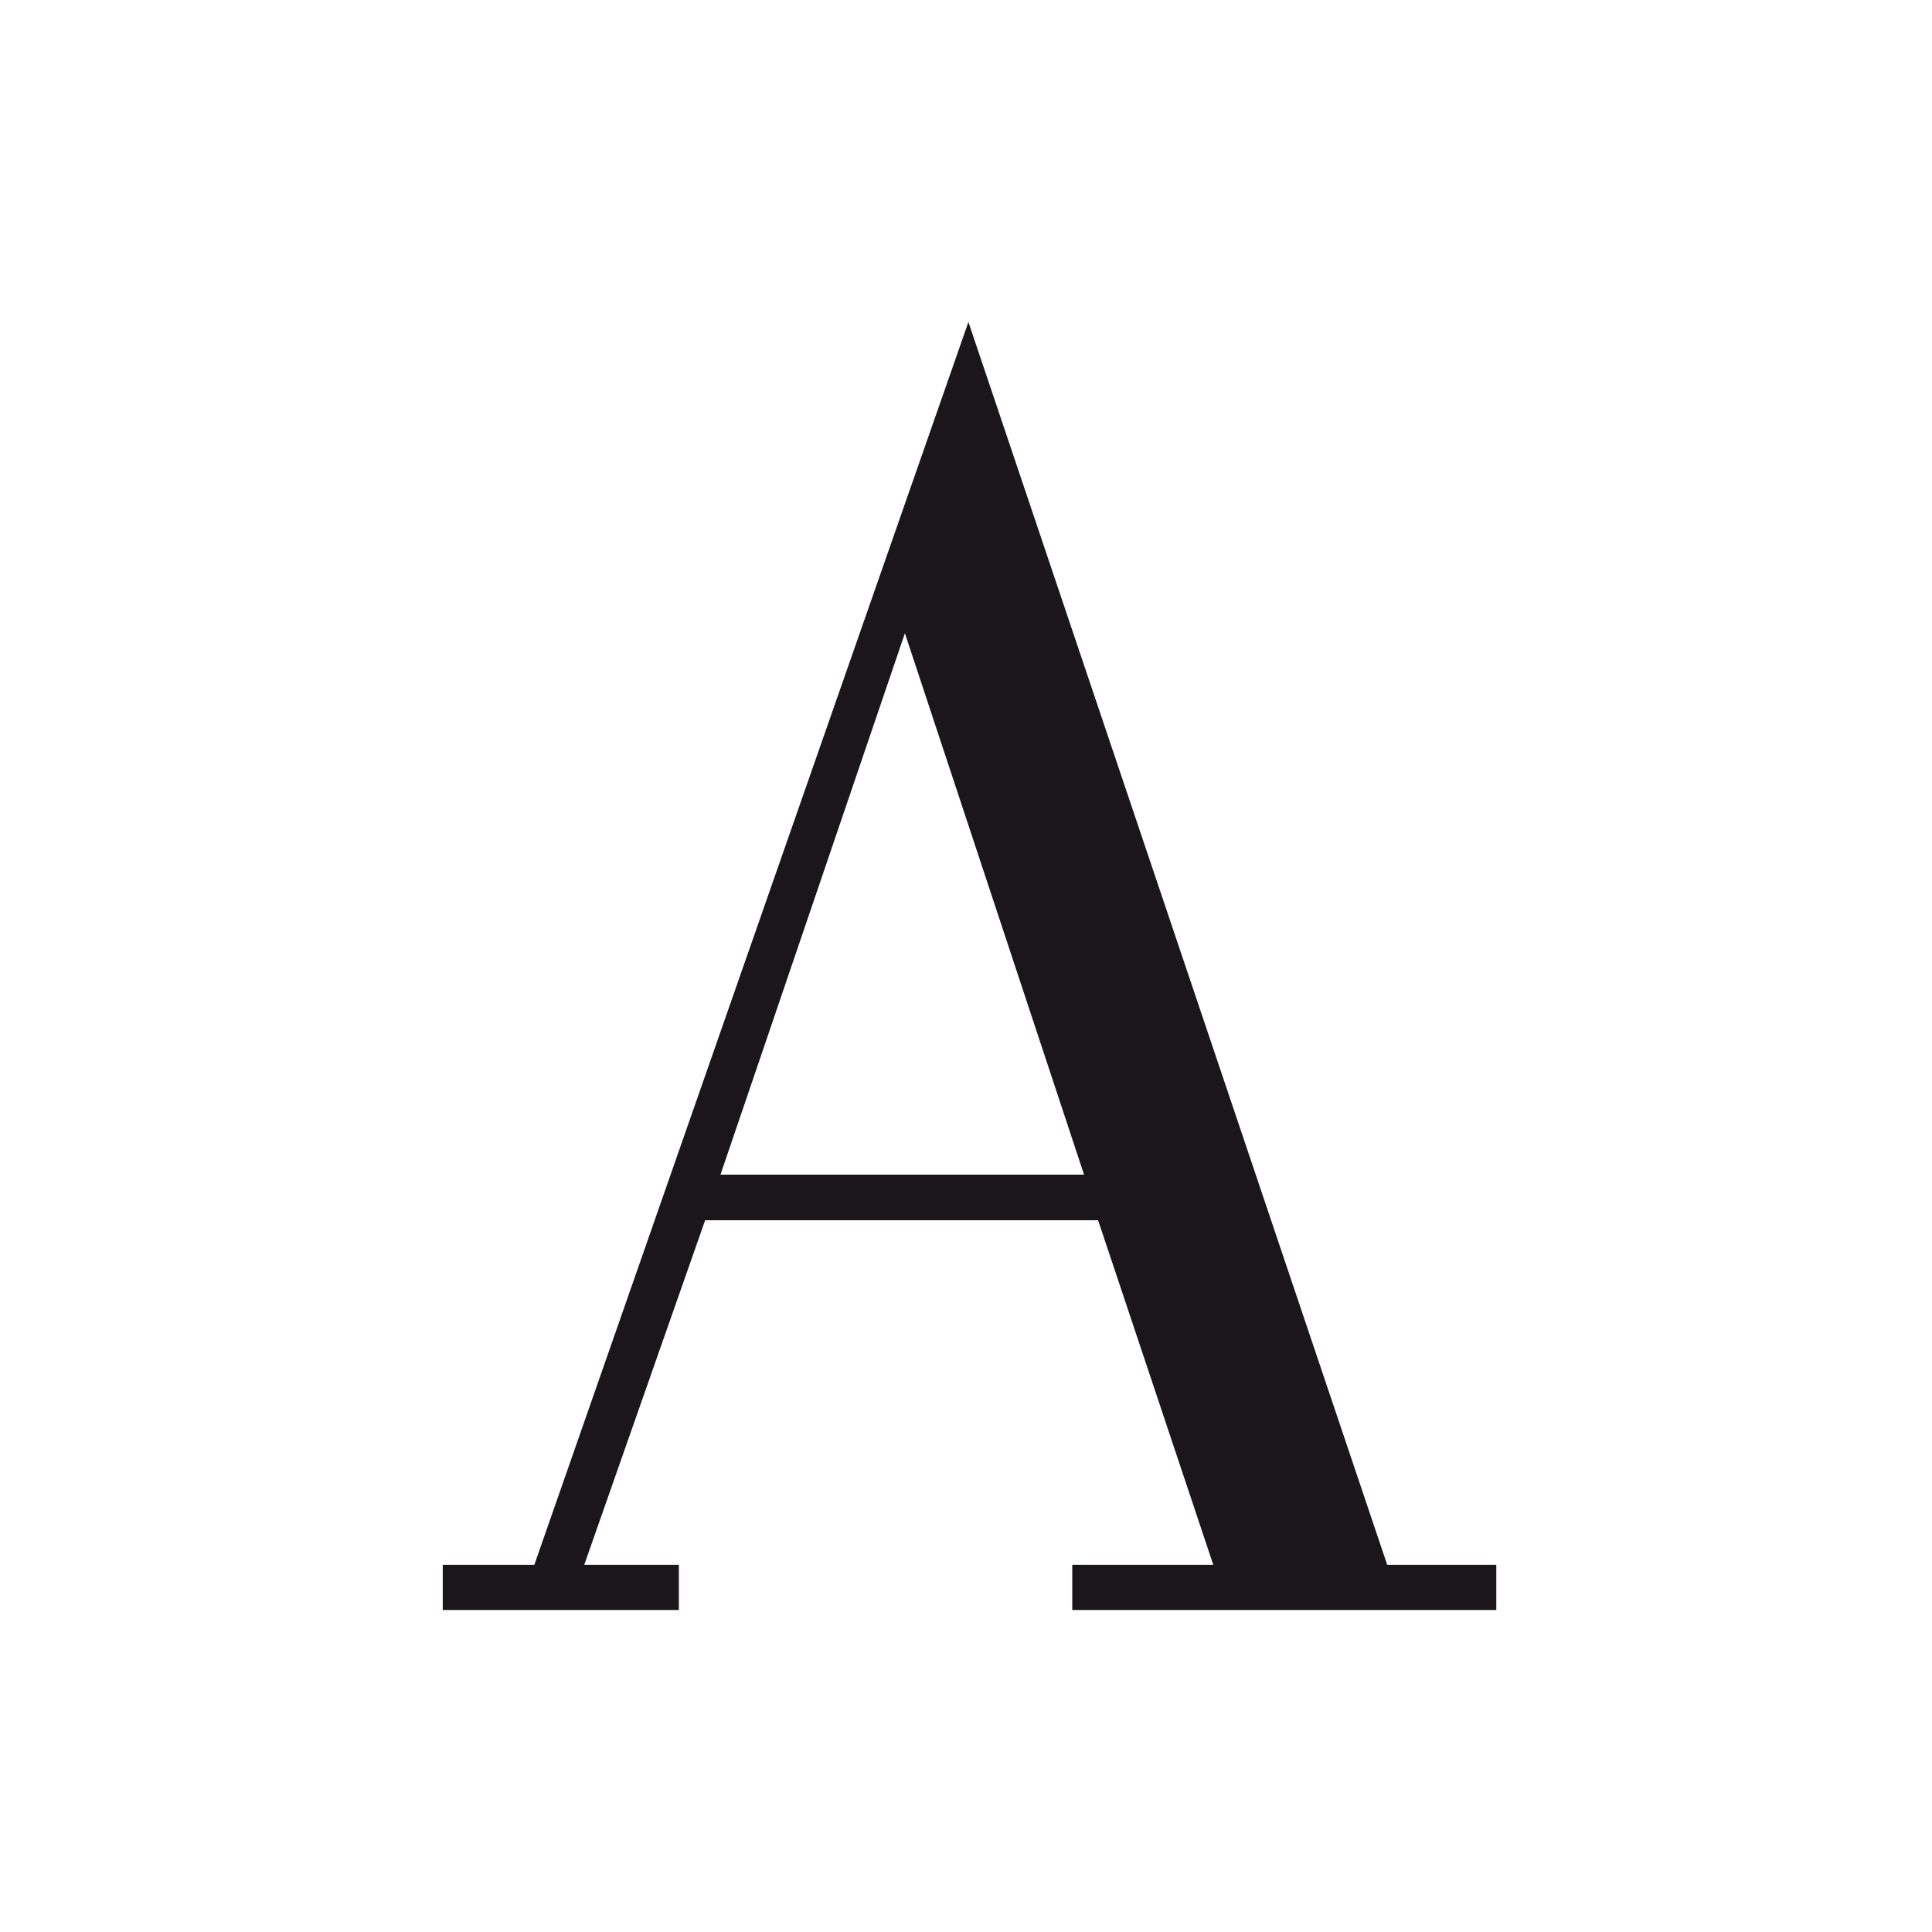 <svg width="500" height="500" viewBox="0 0 48 48" fill="none" xmlns="http://www.w3.org/2000/svg">
<g clip-path="url(#clip0_12226_180472)">
<g clip-path="url(#clip1_12226_180472)">
<path d="M17.9 29.184L22.482 15.733L26.933 29.184H17.9ZM34.465 38.878L24.06 8L13.275 38.878H11V40H16.866V38.878H14.515L17.519 30.317H27.282L30.144 38.878H26.64V40H37.175V38.878H34.476H34.465Z" fill="#1A161A"/>
</g>
</g>
<defs>
<clipPath id="clip0_12226_180472">
<rect width="100" height="48" fill="white"/>
</clipPath>
<clipPath id="clip1_12226_180472">
<rect width="48" height="48" fill="white"/>
</clipPath>
</defs>
</svg>
